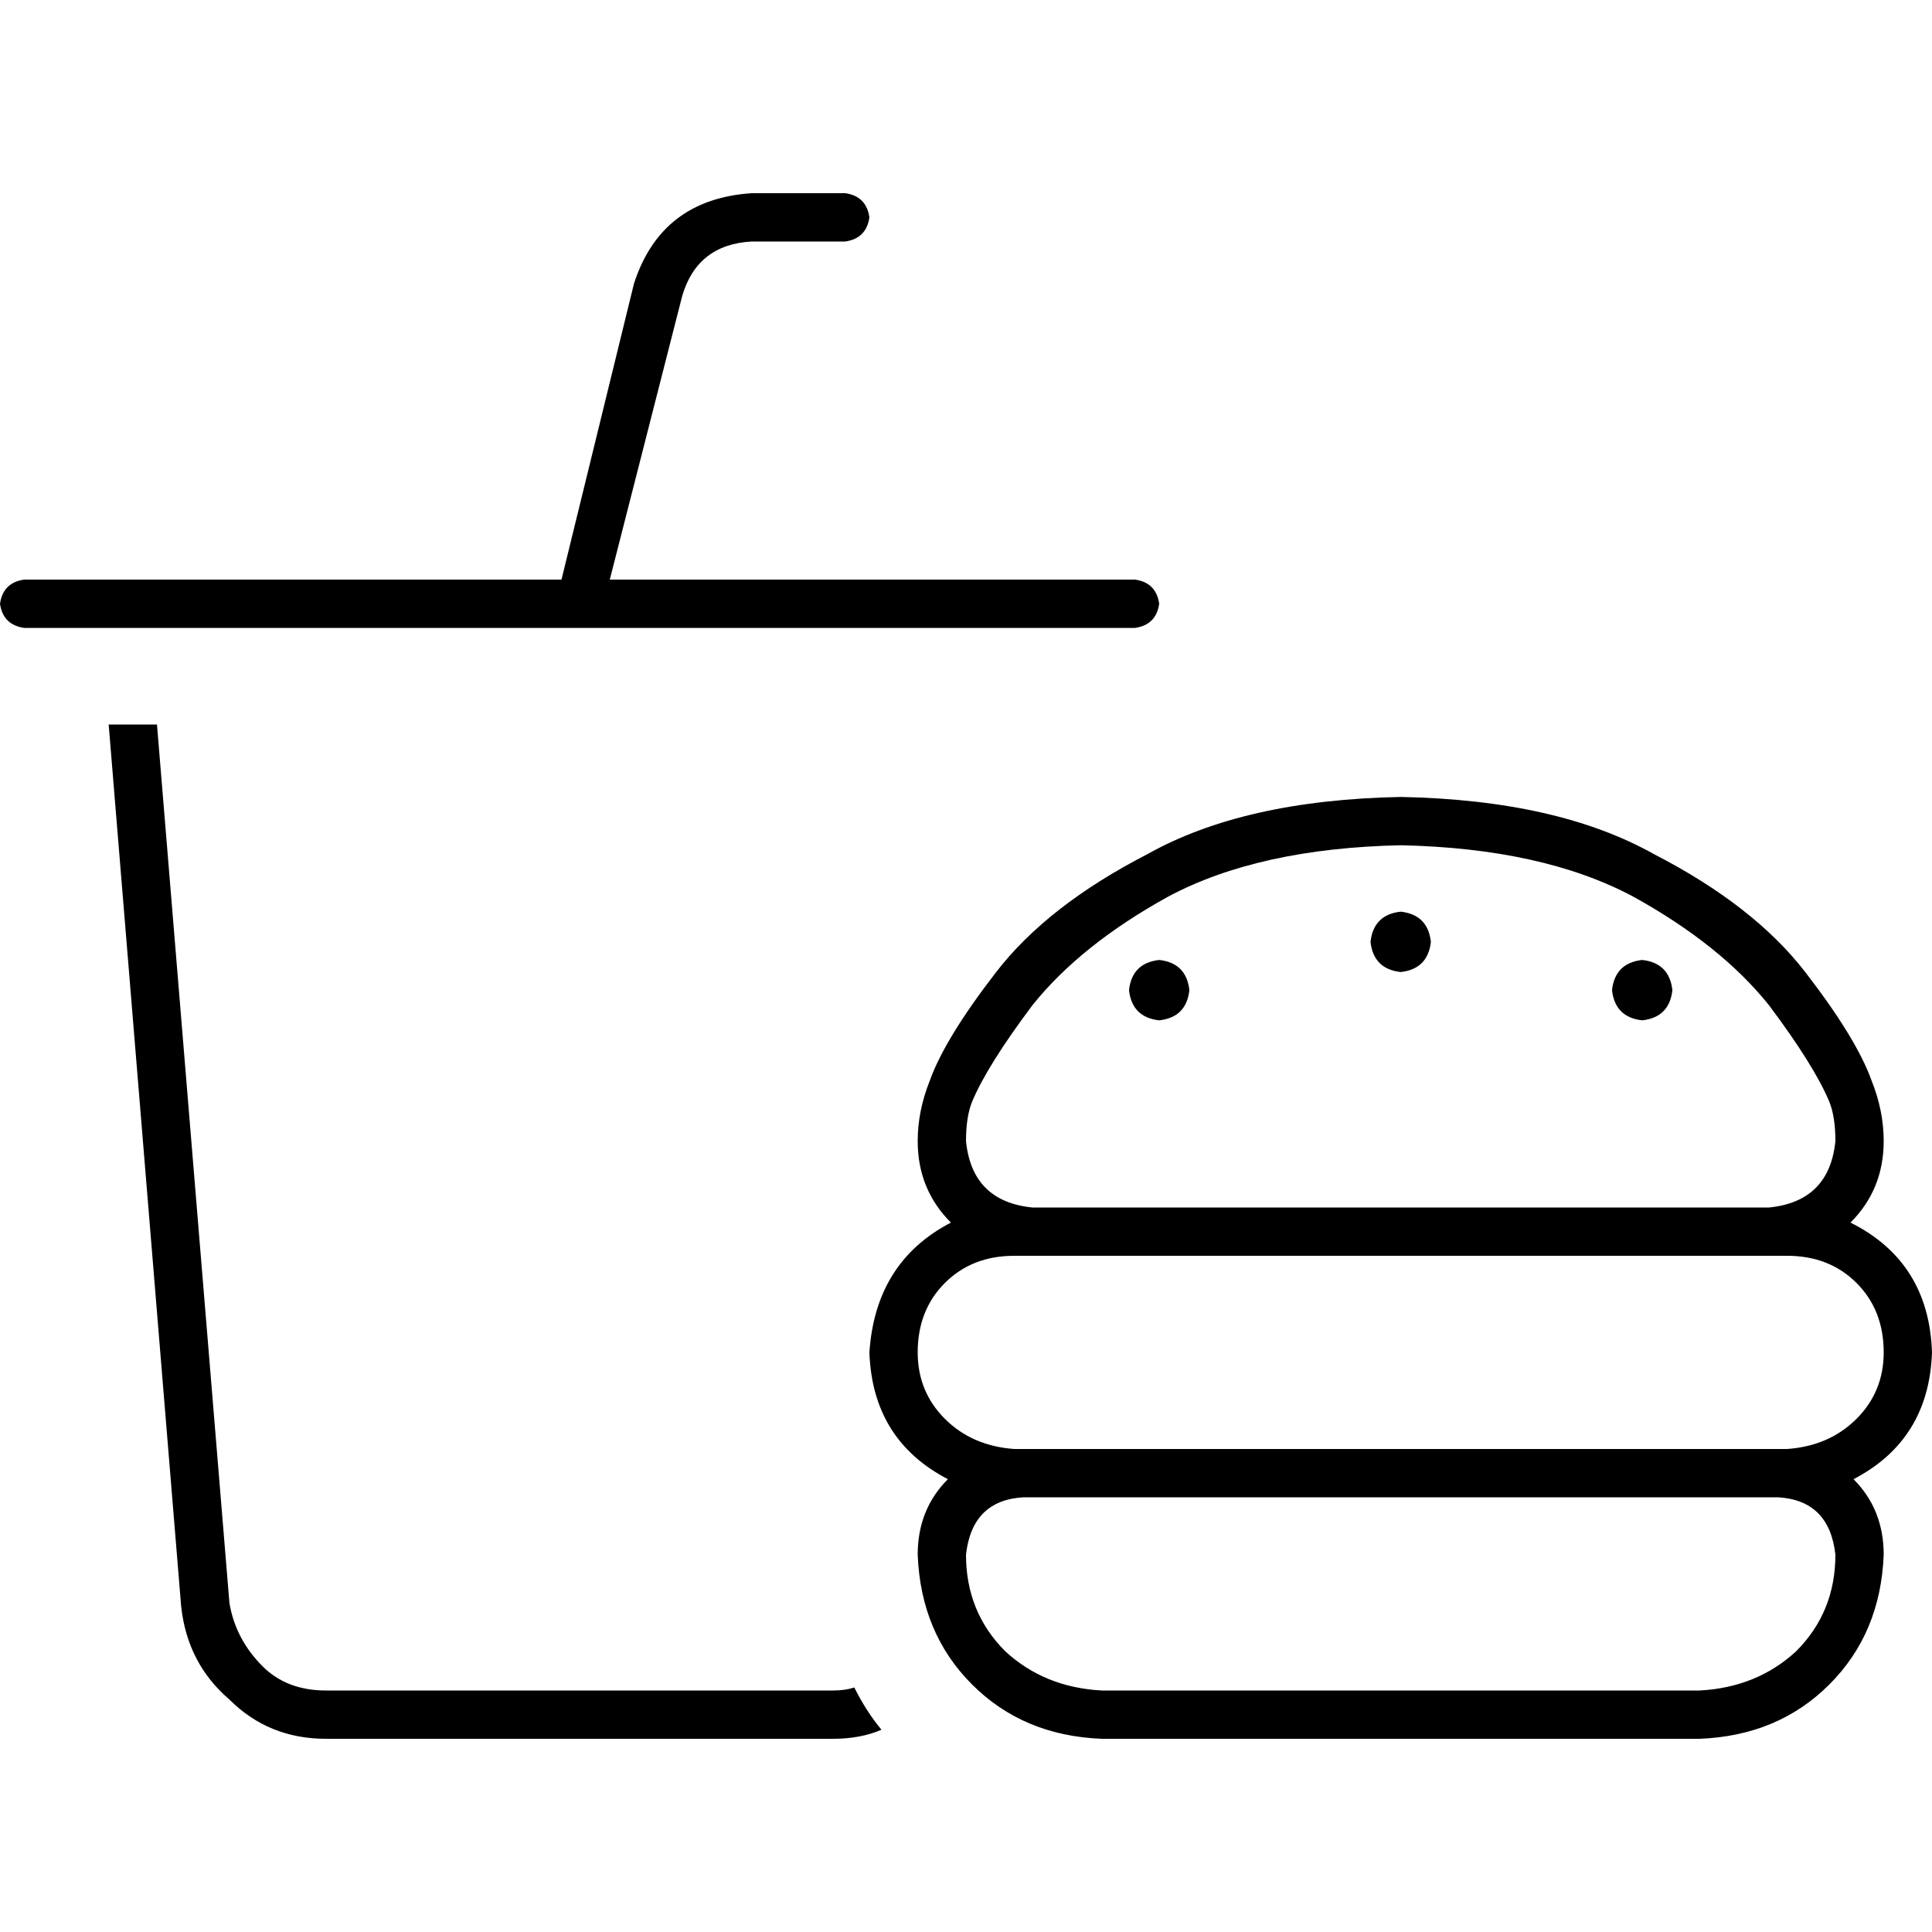 <svg xmlns="http://www.w3.org/2000/svg" viewBox="0 0 512 512">
  <path d="M 168 75.2 L 148.8 153.6 L 168 75.2 L 148.8 153.6 L 6.4 153.6 L 6.4 153.6 Q 0.8 154.4 0 160 Q 0.8 165.6 6.4 166.4 L 153.6 166.4 L 153.6 166.4 L 153.6 166.4 L 153.6 166.4 L 300.8 166.4 L 300.8 166.4 Q 306.4 165.6 307.2 160 Q 306.4 154.4 300.8 153.6 L 161.6 153.6 L 161.6 153.6 L 180.8 78.4 L 180.8 78.4 Q 184.8 64.8 199.2 64 L 224 64 L 224 64 Q 229.6 63.2 230.4 57.6 Q 229.6 52 224 51.2 L 199.2 51.2 L 199.2 51.2 Q 175.2 52.8 168 75.2 L 168 75.2 Z M 48 425.6 Q 49.6 440.8 60.8 450.4 L 60.8 450.4 L 60.8 450.4 Q 71.2 460.8 86.4 460.8 L 220.8 460.8 L 220.8 460.8 Q 228 460.8 233.6 458.4 Q 229.6 453.6 226.4 447.2 Q 224 448 220.8 448 L 86.4 448 L 86.4 448 Q 76 448 69.6 441.6 Q 62.4 434.4 60.8 424.8 L 41.6 192 L 41.6 192 L 28.8 192 L 28.8 192 L 48 425.6 L 48 425.6 Z M 371.2 224 Q 408.8 224.8 432.8 237.6 L 432.8 237.6 L 432.8 237.6 Q 456 250.4 468.8 266.4 L 468.8 266.4 L 468.8 266.4 Q 480.8 282.4 484.8 292 Q 486.4 296 486.4 302.4 Q 484.8 318.4 468.8 320 L 273.6 320 L 273.6 320 Q 257.6 318.4 256 302.4 Q 256 296 257.6 292 Q 261.6 282.4 273.6 266.4 Q 286.4 250.4 309.6 237.6 Q 333.6 224.8 371.2 224 L 371.2 224 Z M 243.2 302.4 Q 243.2 315.2 252 324 Q 232 334.4 230.4 358.4 Q 231.2 381.6 251.2 392 Q 243.2 400 243.2 412 Q 244 432.8 257.6 446.4 Q 271.2 460 292 460.8 L 450.4 460.8 L 450.4 460.8 Q 471.2 460 484.8 446.4 Q 498.4 432.8 499.2 412 Q 499.2 400 491.2 392 Q 511.2 381.6 512 358.4 Q 511.2 334.4 490.4 324 Q 499.2 315.2 499.2 302.4 Q 499.2 294.4 496 286.4 Q 492 275.2 478.4 257.6 Q 464.8 240 438.4 226.4 Q 412.8 212 371.2 211.2 Q 329.6 212 304 226.4 Q 277.6 240 264 257.6 Q 250.4 275.2 246.4 286.4 Q 243.2 294.4 243.2 302.4 L 243.2 302.4 Z M 268.8 332.8 L 273.6 332.8 L 268.8 332.8 L 473.6 332.8 Q 484.8 332.8 492 340 Q 499.2 347.2 499.2 358.4 Q 499.2 368.8 492 376 Q 484.8 383.2 473.6 384 L 471.2 384 L 268.8 384 Q 257.6 383.2 250.4 376 Q 243.2 368.8 243.2 358.4 Q 243.2 347.2 250.4 340 Q 257.6 332.8 268.8 332.8 L 268.8 332.8 Z M 271.2 396.8 L 471.2 396.8 L 271.2 396.8 L 471.2 396.8 Q 484.8 397.6 486.4 412 Q 486.4 427.2 476 437.6 Q 465.6 447.2 450.4 448 L 292 448 L 292 448 Q 276.8 447.2 266.4 437.6 Q 256 427.2 256 412 Q 257.6 397.6 271.2 396.8 L 271.2 396.8 Z M 299.2 262.4 Q 300 269.6 307.2 270.4 Q 314.4 269.6 315.2 262.4 Q 314.4 255.2 307.2 254.4 Q 300 255.2 299.2 262.4 L 299.2 262.4 Z M 371.2 241.6 Q 364 242.4 363.2 249.6 Q 364 256.8 371.2 257.6 Q 378.4 256.8 379.2 249.6 Q 378.4 242.4 371.2 241.6 L 371.2 241.6 Z M 427.2 262.4 Q 428 269.6 435.2 270.4 Q 442.4 269.6 443.2 262.4 Q 442.4 255.2 435.2 254.4 Q 428 255.2 427.2 262.4 L 427.2 262.4 Z" />
</svg>